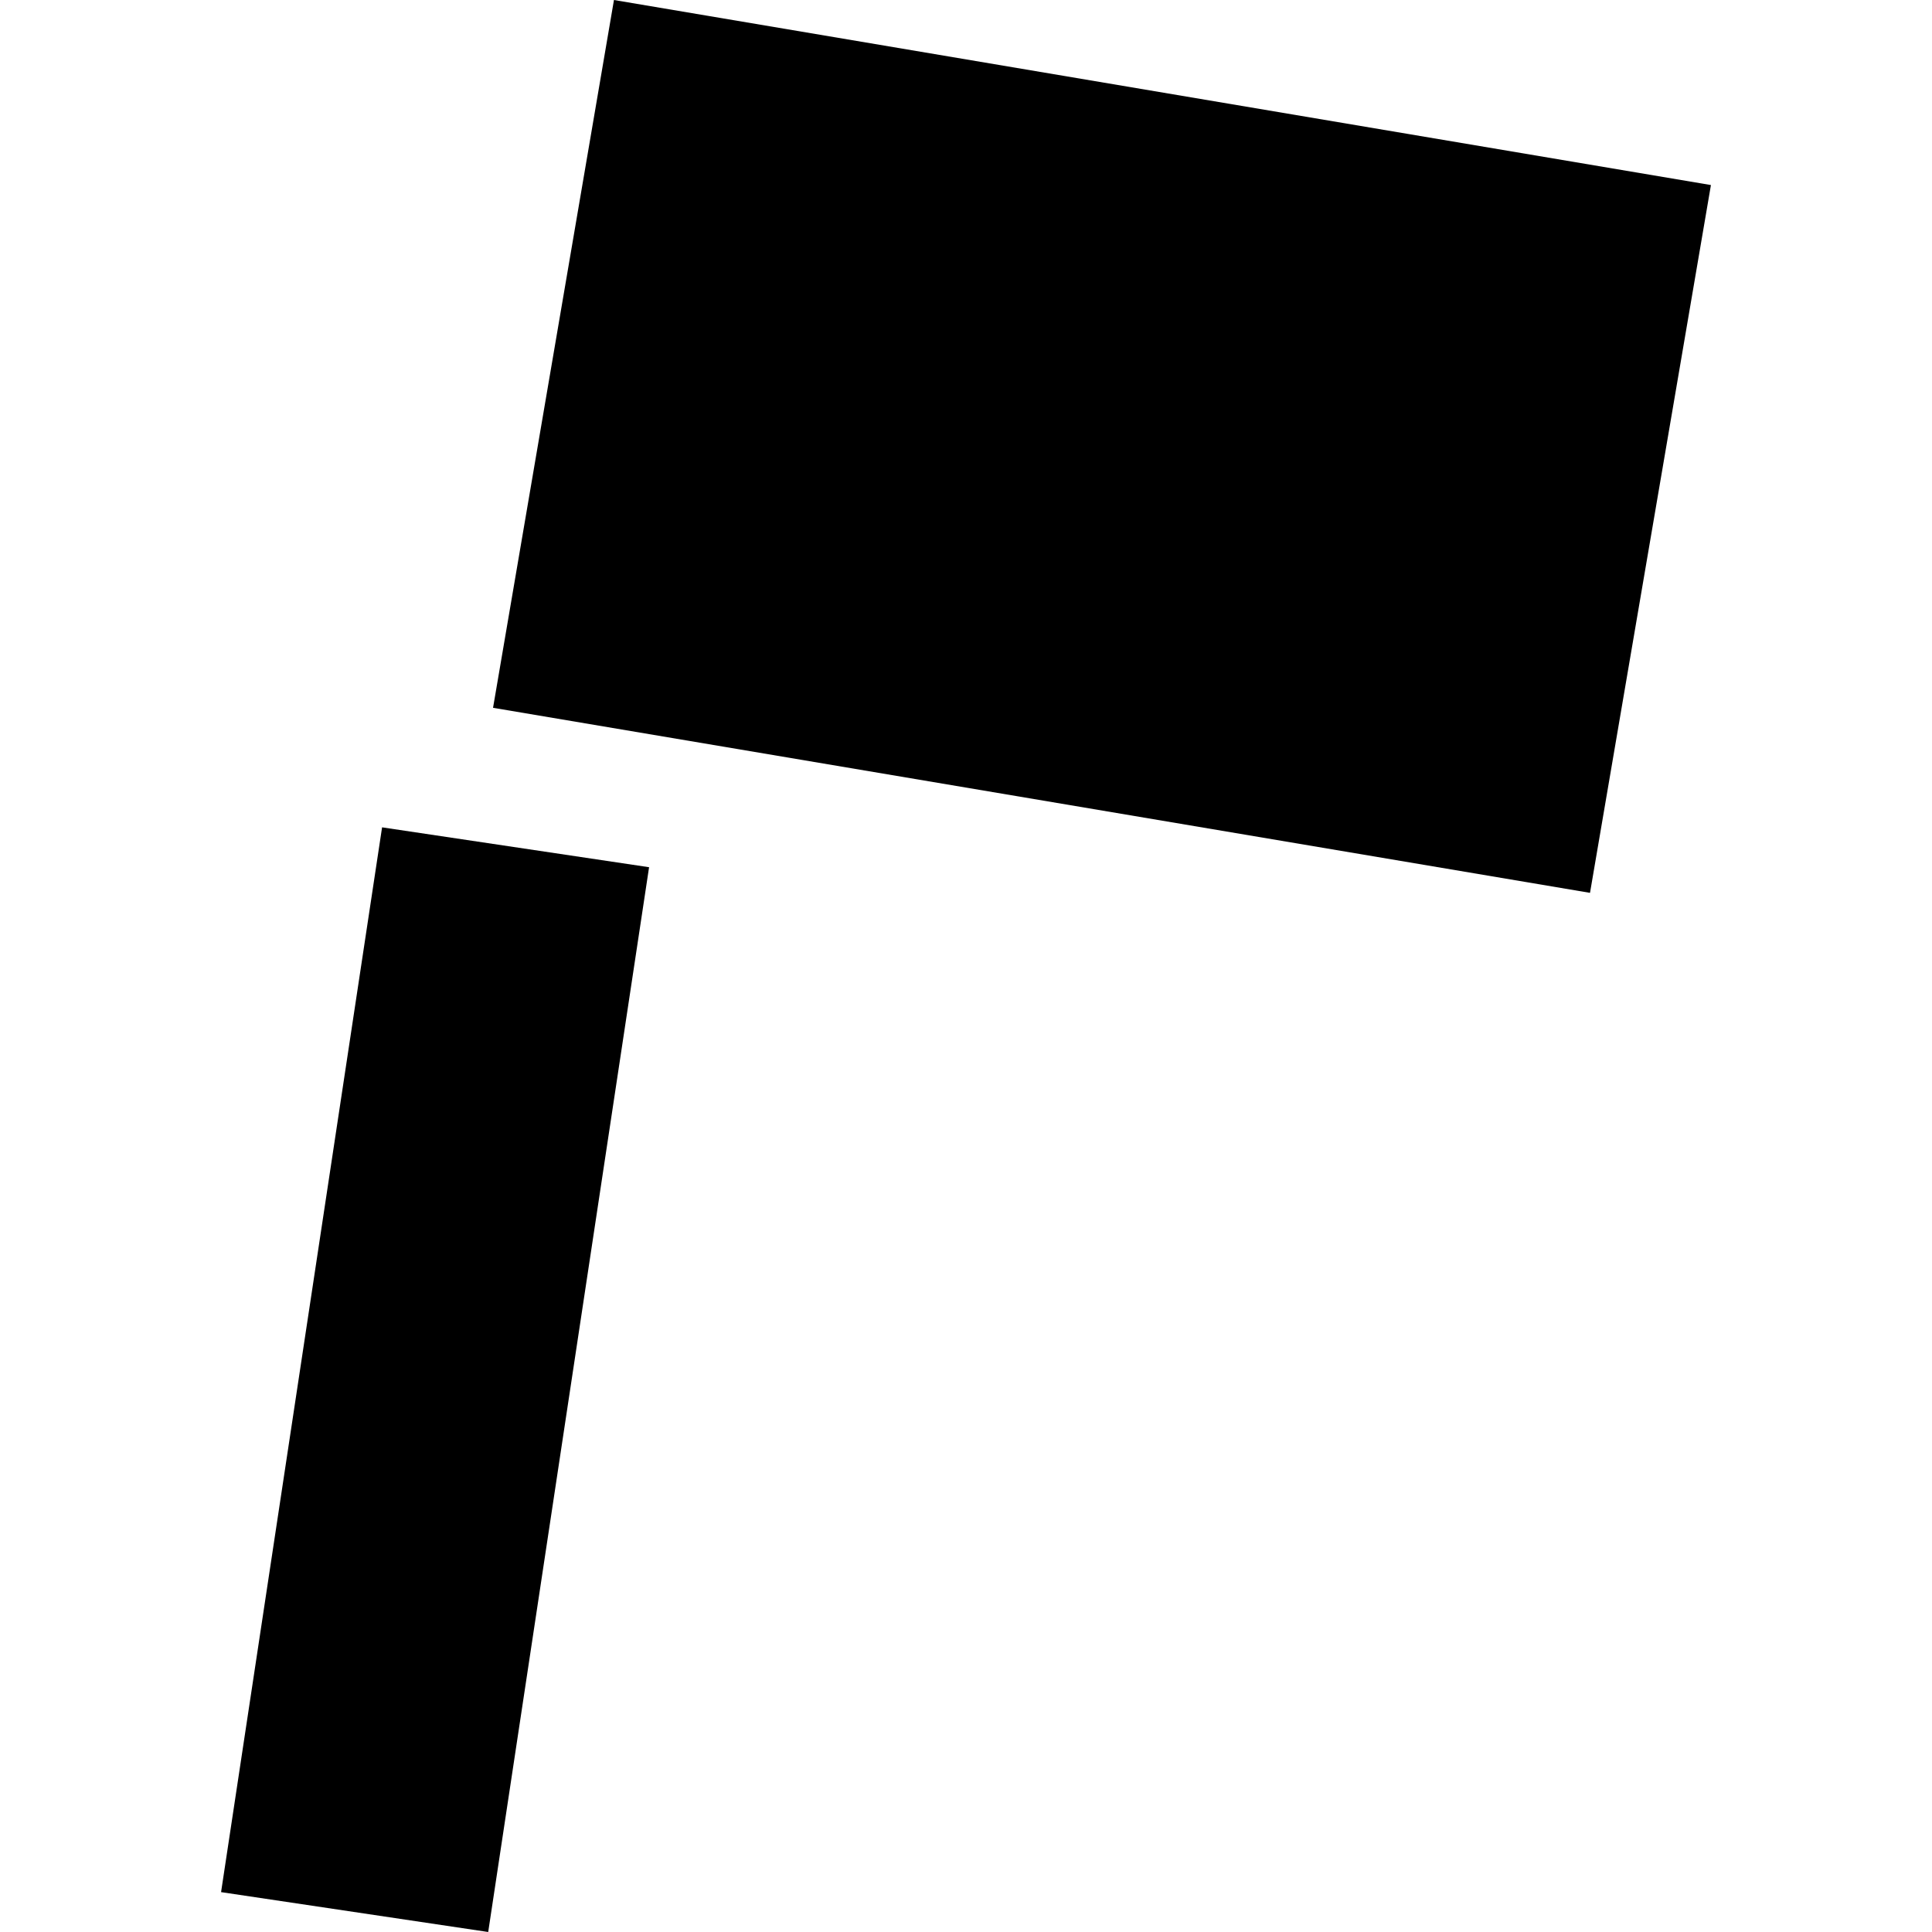 <?xml version="1.0" encoding="utf-8" standalone="no"?>
<!DOCTYPE svg PUBLIC "-//W3C//DTD SVG 1.1//EN"
  "http://www.w3.org/Graphics/SVG/1.1/DTD/svg11.dtd">
<!-- Created with matplotlib (https://matplotlib.org/) -->
<svg height="288pt" version="1.1" viewBox="0 0 288 288" width="288pt" xmlns="http://www.w3.org/2000/svg" xmlns:xlink="http://www.w3.org/1999/xlink">
 <defs>
  <style type="text/css">
*{stroke-linecap:butt;stroke-linejoin:round;}
  </style>
 </defs>
 <g id="figure_1">
  <g id="patch_1">
   <path d="M 0 288 
L 288 288 
L 288 0 
L 0 0 
z
" style="fill:none;opacity:0;"/>
  </g>
  <g id="axes_1">
   <g id="PatchCollection_1">
    <path clip-path="url(#p23e8d89ed9)" d="M 56.956 123.33 
L 96.757 129.274 
L 72.776 288 
L 32.955 282.056 
L 56.956 123.33 
"/>
    <path clip-path="url(#p23e8d89ed9)" d="M 91.522 0 
L 255.045 27.585 
L 237.02 133.096 
L 73.497 105.511 
L 91.522 0 
"/>
   </g>
  </g>
 </g>
 <defs>
  <clipPath id="p23e8d89ed9">
   <rect height="288" width="222.089" x="32.955" y="0"/>
  </clipPath>
 </defs>
</svg>
